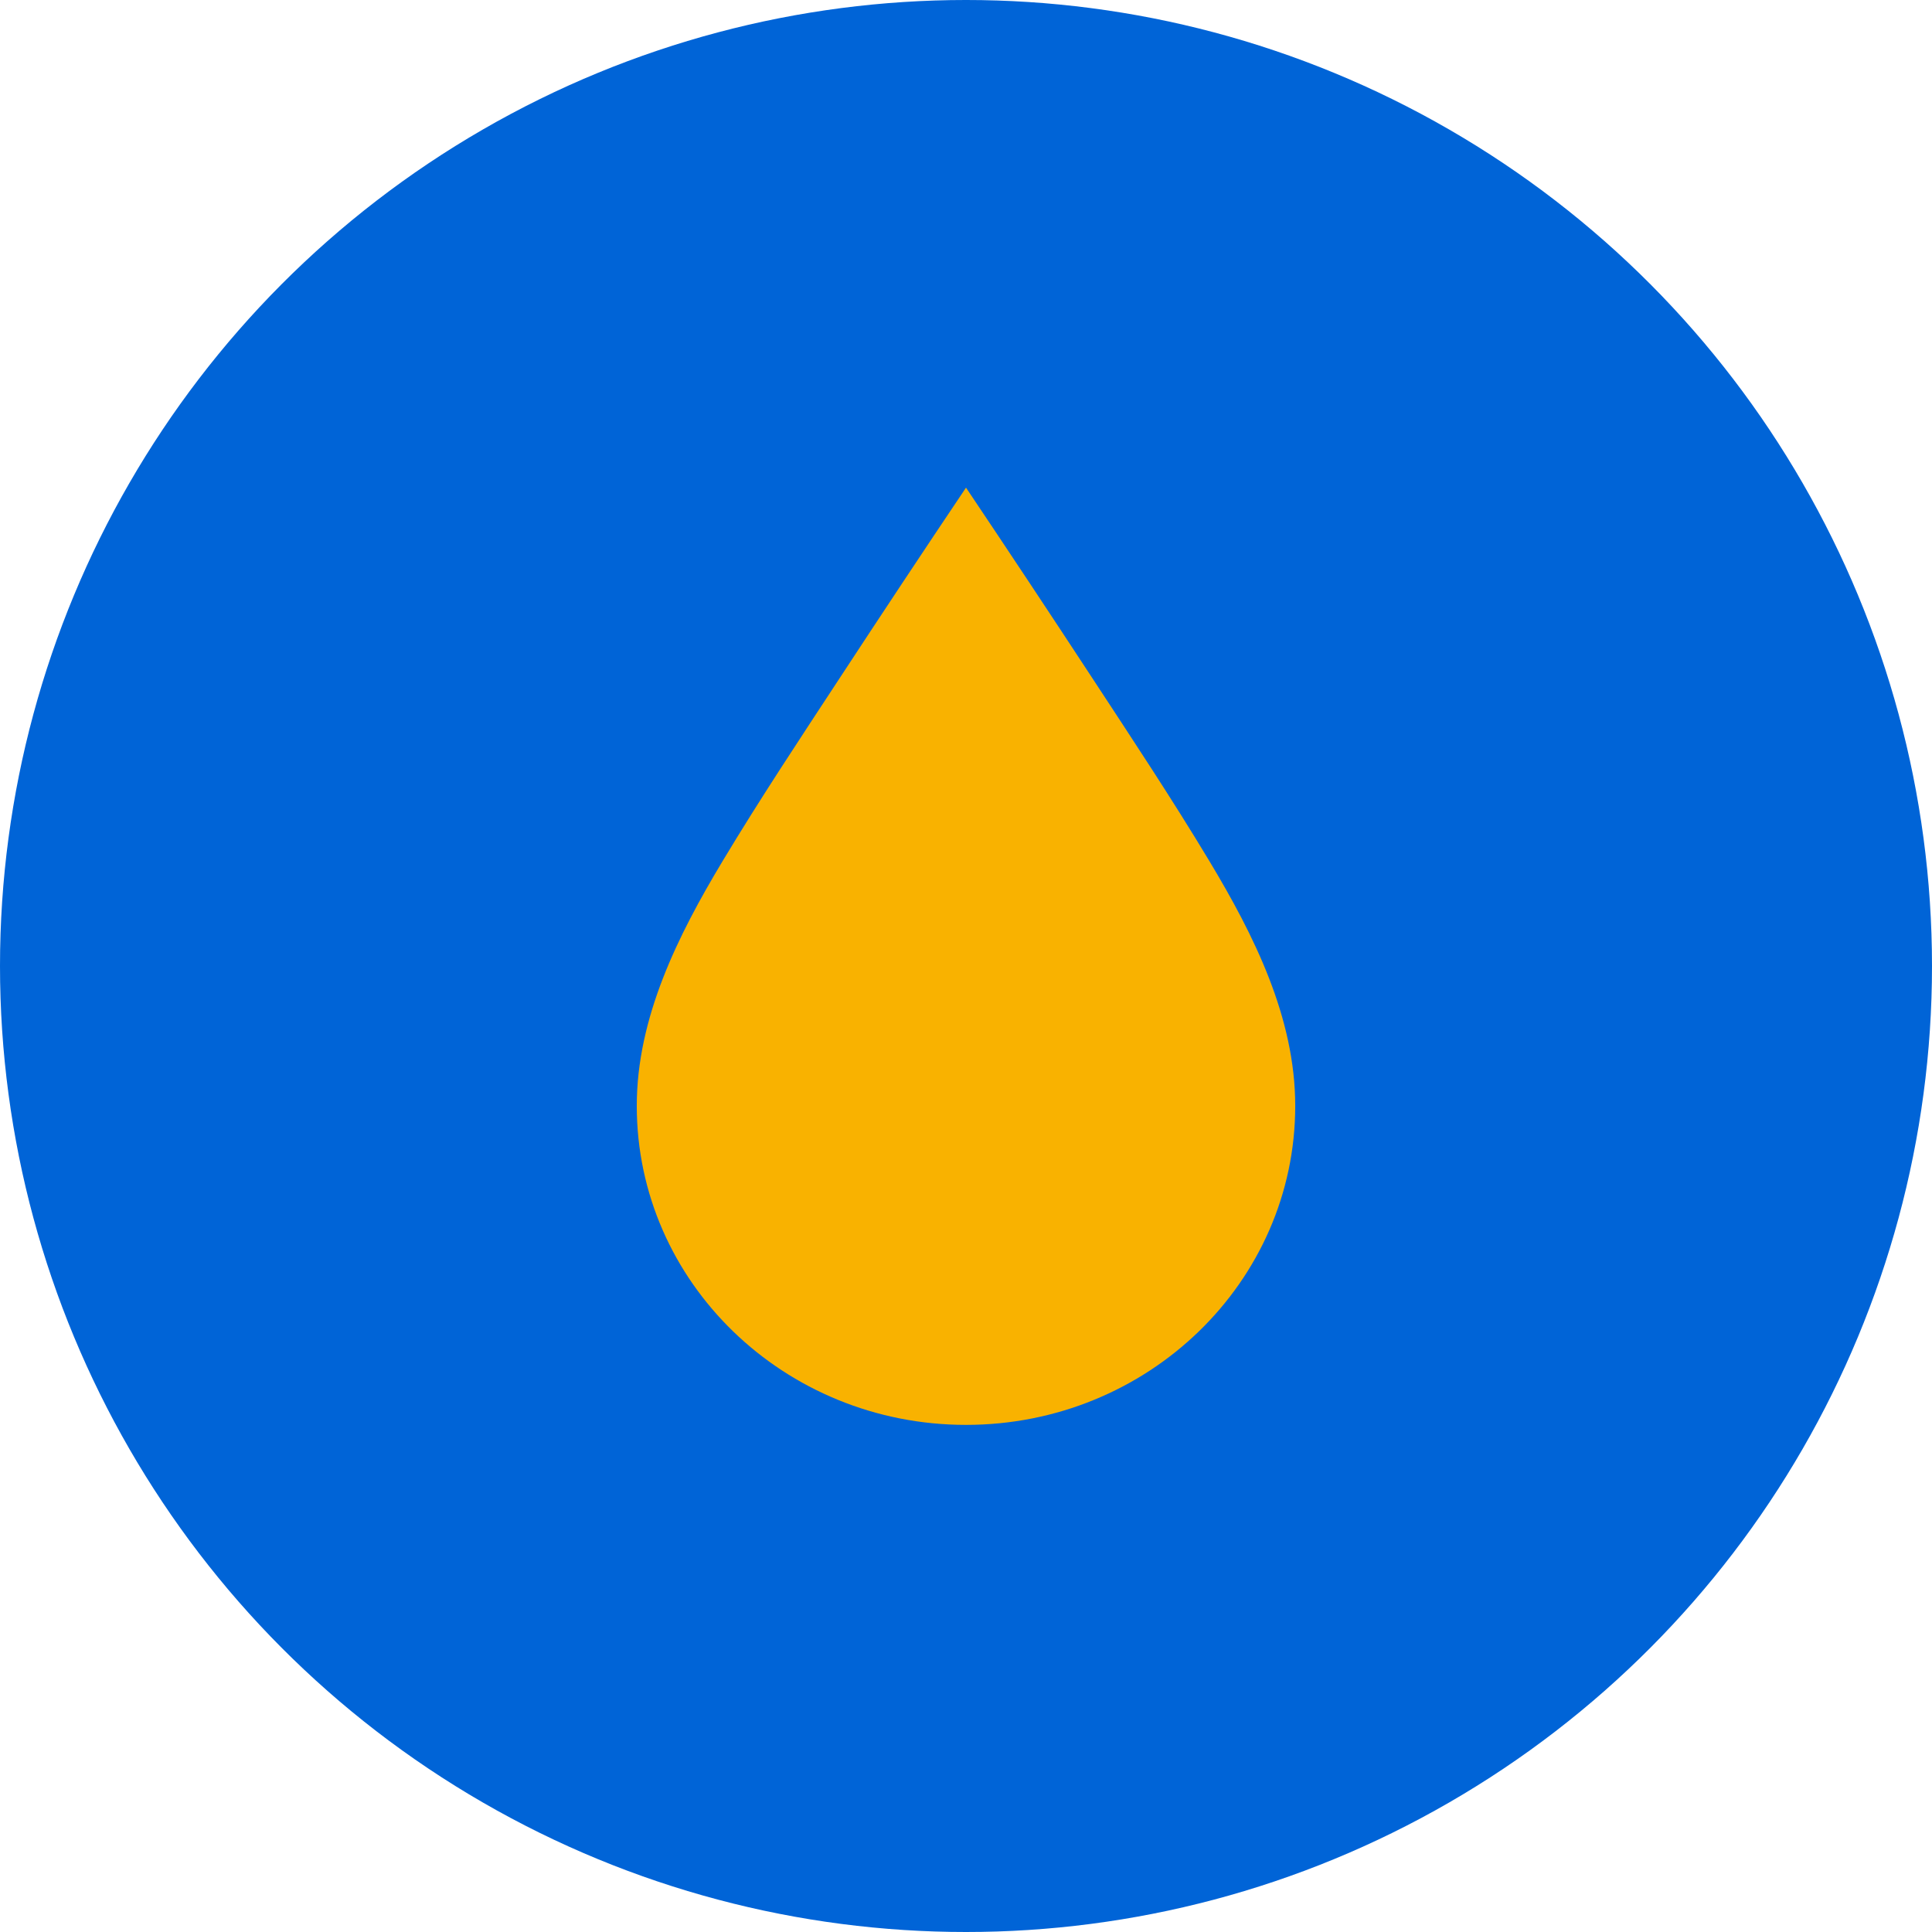 <?xml version="1.0" encoding="UTF-8"?>
<svg xmlns="http://www.w3.org/2000/svg" xmlns:xlink="http://www.w3.org/1999/xlink" version="1.1" x="0px" y="0px" viewBox="0 0 595.28 595.28" style="enable-background:new 0 0 595.28 595.28;" xml:space="preserve">
<style type="text/css">
	.st0{fill:#FFFFFF;}
	.st1{fill:#0064D7;}
	.st2{fill:#FA4616;}
	.st3{fill:#F9B200;}
	.st4{fill:#003972;}
</style>
<g id="HG">
</g>
<g id="FG">
	<circle class="st1" cx="297.64" cy="297.64" r="297.64"></circle>
	<path class="st3" d="M297.64,150.25c13.03,19.42,25.96,38.91,38.78,58.47c12.28,18.74,24.7,37.44,36.24,56.64   c13.7,22.79,26.42,48.16,26.42,75.38c0,54.28-45.41,98.29-101.44,98.29S196.2,395.02,196.2,340.74c0-27.22,12.72-52.58,26.42-75.38   c11.54-19.21,23.96-37.91,36.24-56.64C271.68,189.16,284.6,169.66,297.64,150.25z"></path>
</g>
</svg>
